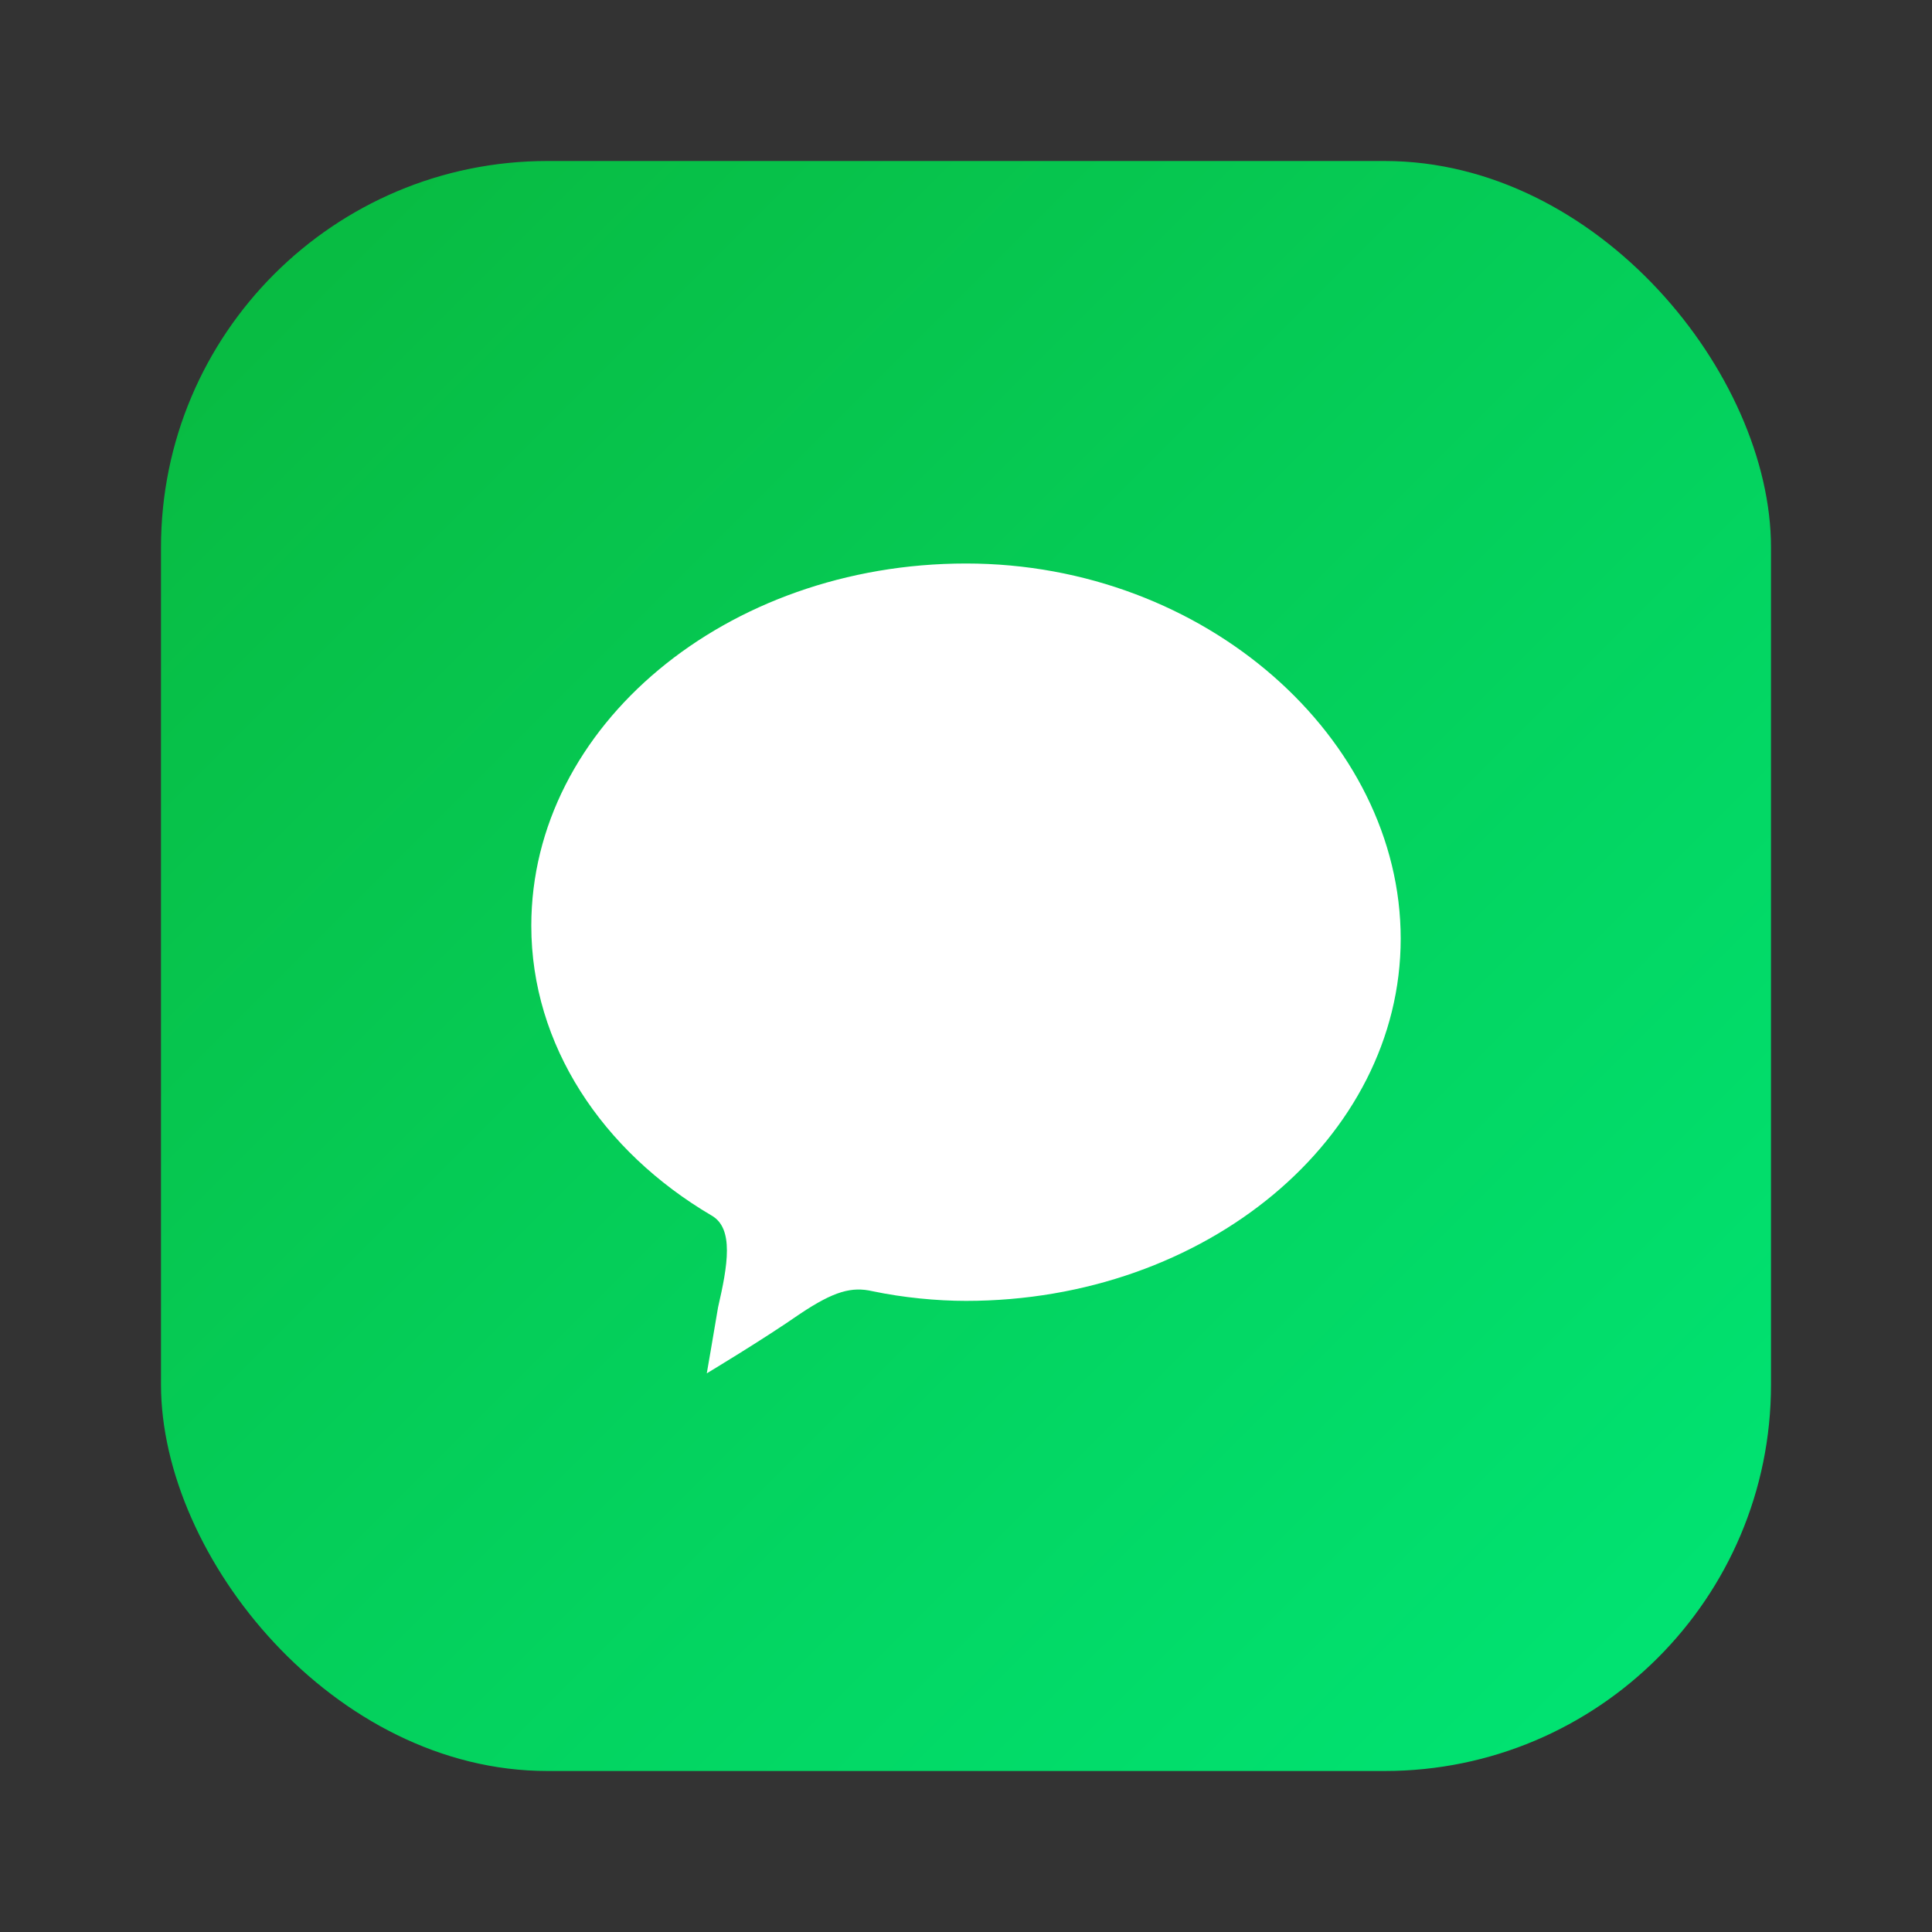 <svg width="120" height="120" viewBox="0 0 120 120" xmlns="http://www.w3.org/2000/svg"><rect x="0" y="0" width="120" height="120" fill="#333333" stroke="none"/><defs><linearGradient id="a" x1="0%" y1="0%" x2="100%" y2="100%"><stop offset="0%" stop-color="#09b83e"/><stop offset="100%" stop-color="#00e676"/></linearGradient></defs><rect x="10" y="10" width="100" height="100" rx="24" ry="24" fill="url(#a)"/><path d="M60 35c-14.9 0-27 10.1-27 22.5 0 7.4 4.4 14 11.2 18 1.4.8 1 3.1.4 5.7-.3 1.8-.7 4.1-.7 4.1s3.5-2.1 5.8-3.7c2.1-1.4 3.2-1.7 4.5-1.4 1.9.4 4 .6 5.8.6 14.9 0 27-10.1 27-22.5S74.9 35 60 35" fill="#fff"/></svg>